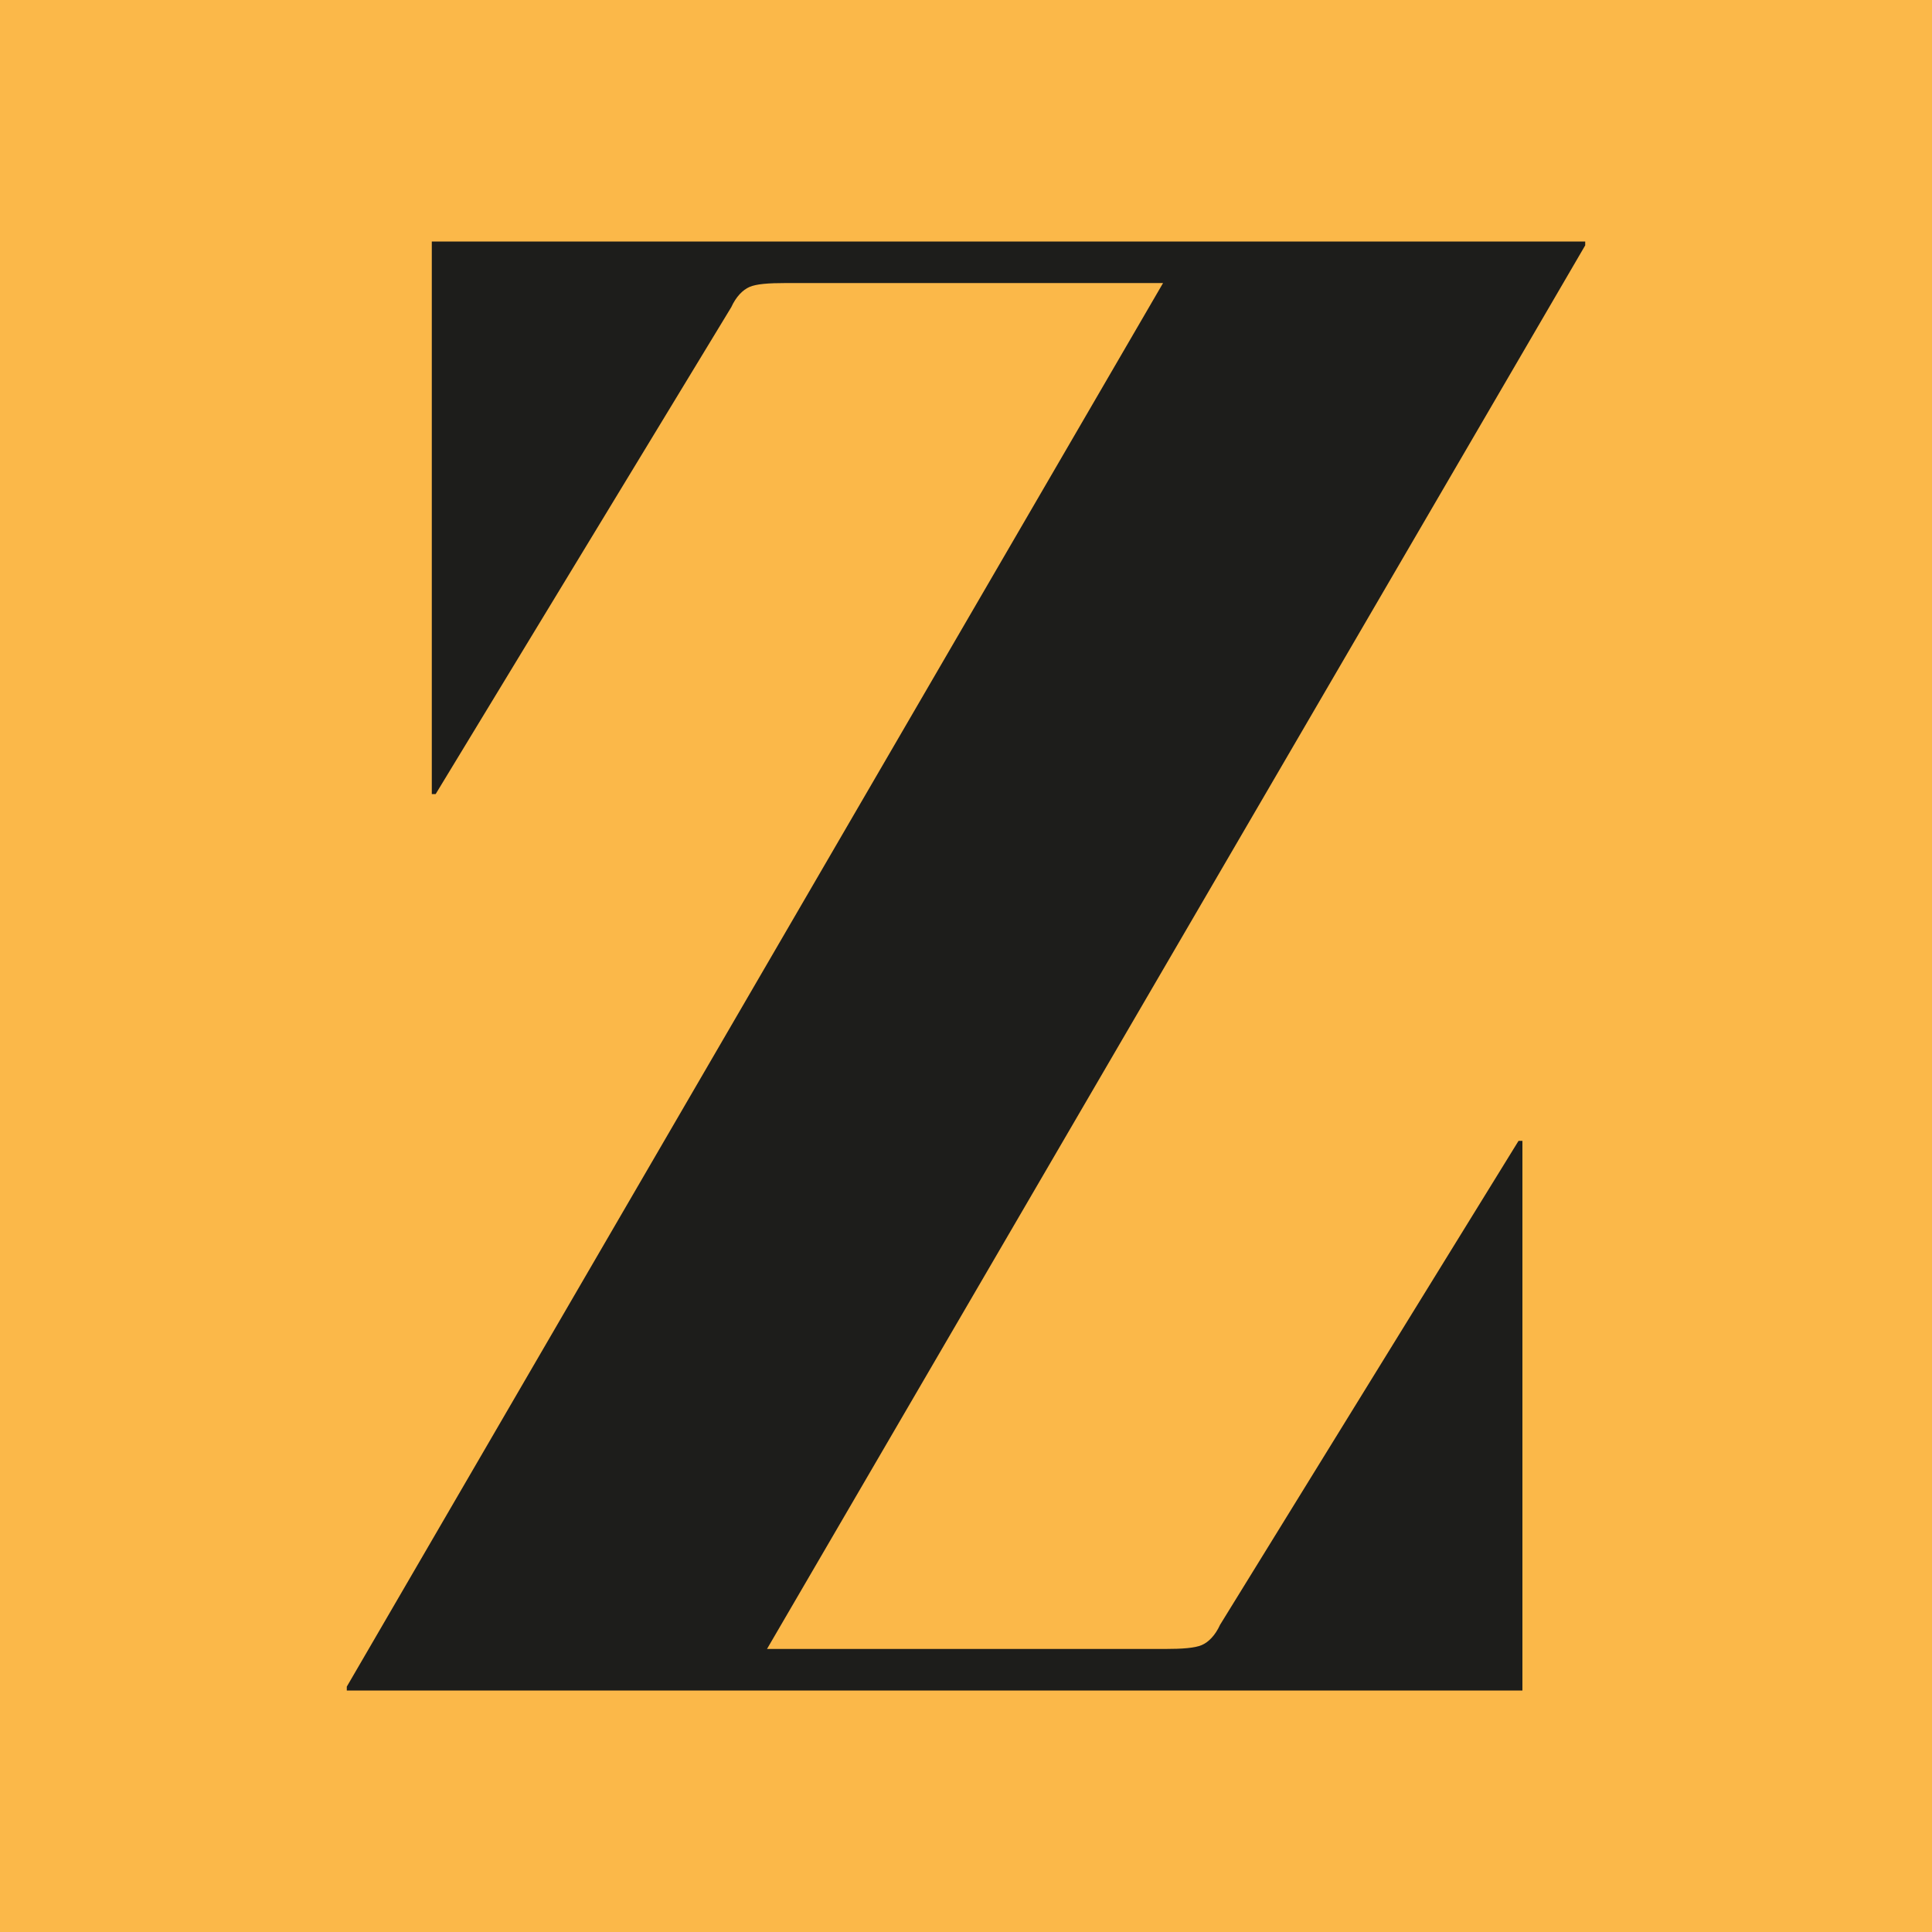<?xml version="1.0" encoding="utf-8"?>
<!-- Generator: Adobe Illustrator 19.1.0, SVG Export Plug-In . SVG Version: 6.00 Build 0)  -->
<svg version="1.1" id="Layer_1" xmlns="http://www.w3.org/2000/svg" xmlns:xlink="http://www.w3.org/1999/xlink" x="0px" y="0px"
	 viewBox="0 0 200 200" style="enable-background:new 0 0 200 200;" xml:space="preserve">
<style type="text/css">
	.st0{fill:#FBB849;}
	.st1{fill:#1D1D1B;}
</style>
<rect class="st0" width="200" height="200"/>
<path class="st1" d="M157.7,175H35.9v-0.4l84.5-145.3h-39c-1.9,0-3.1,0.1-3.8,0.4c-0.7,0.3-1.4,1-1.9,2.1L45.1,82.2h-0.4V25h119.4
	v0.4L79.4,170.7h41.2c1.8,0,3.1-0.1,3.8-0.4c0.7-0.3,1.4-1,1.9-2.1l30.9-50.1h0.4V175z"/>
</svg>
